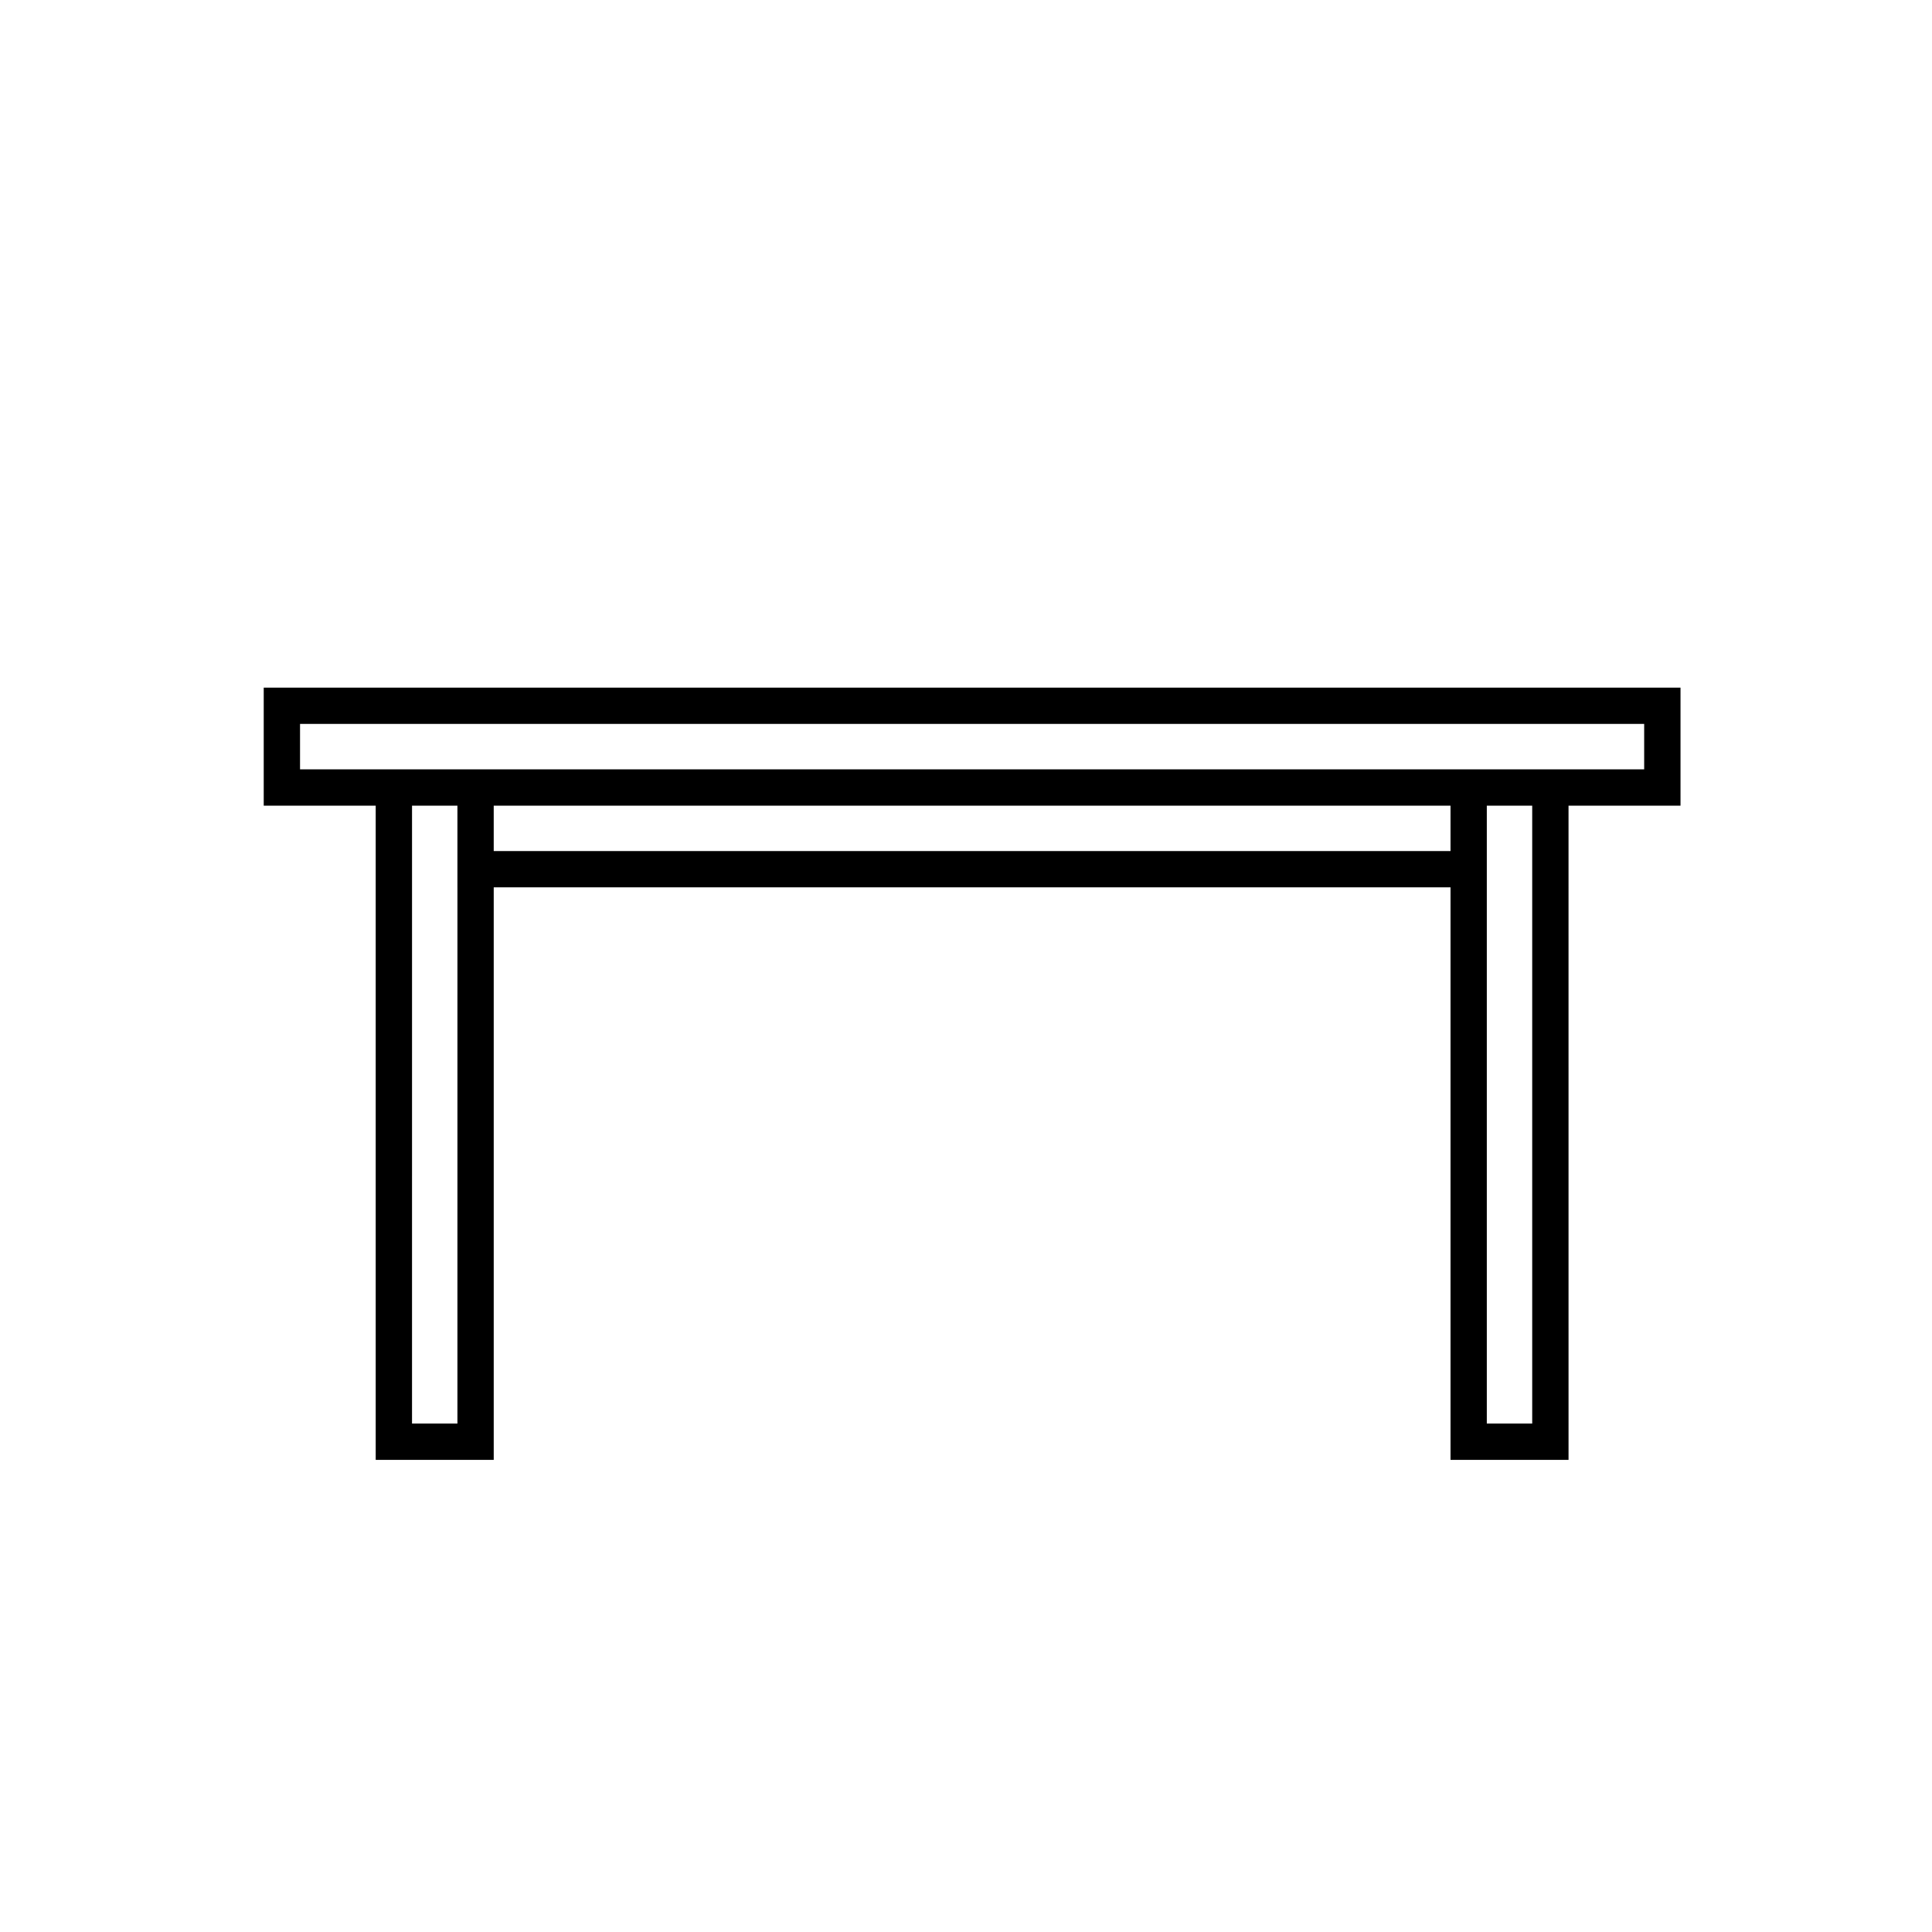 <?xml version="1.0" encoding="UTF-8"?>
<!-- Uploaded to: ICON Repo, www.svgrepo.com, Generator: ICON Repo Mixer Tools -->
<svg fill="#000000" width="800px" height="800px" version="1.1" viewBox="144 144 512 512" xmlns="http://www.w3.org/2000/svg">
 <path d="m589.35 326.23h-375.46v31.277h29.676v173.37h31.277v-151.72h253.56v151.72h31.277l-0.004-173.37h29.676v-31.277zm-324.13 195.02h-12.031l0.004-163.74h12.027v21.652h0.004zm9.621-151.71v-12.031h253.56v12.031zm275.21 151.71h-12.031v-163.74h12.031zm29.672-173.37h-356.21v-12.031h356.21v12.031z"/>
</svg>